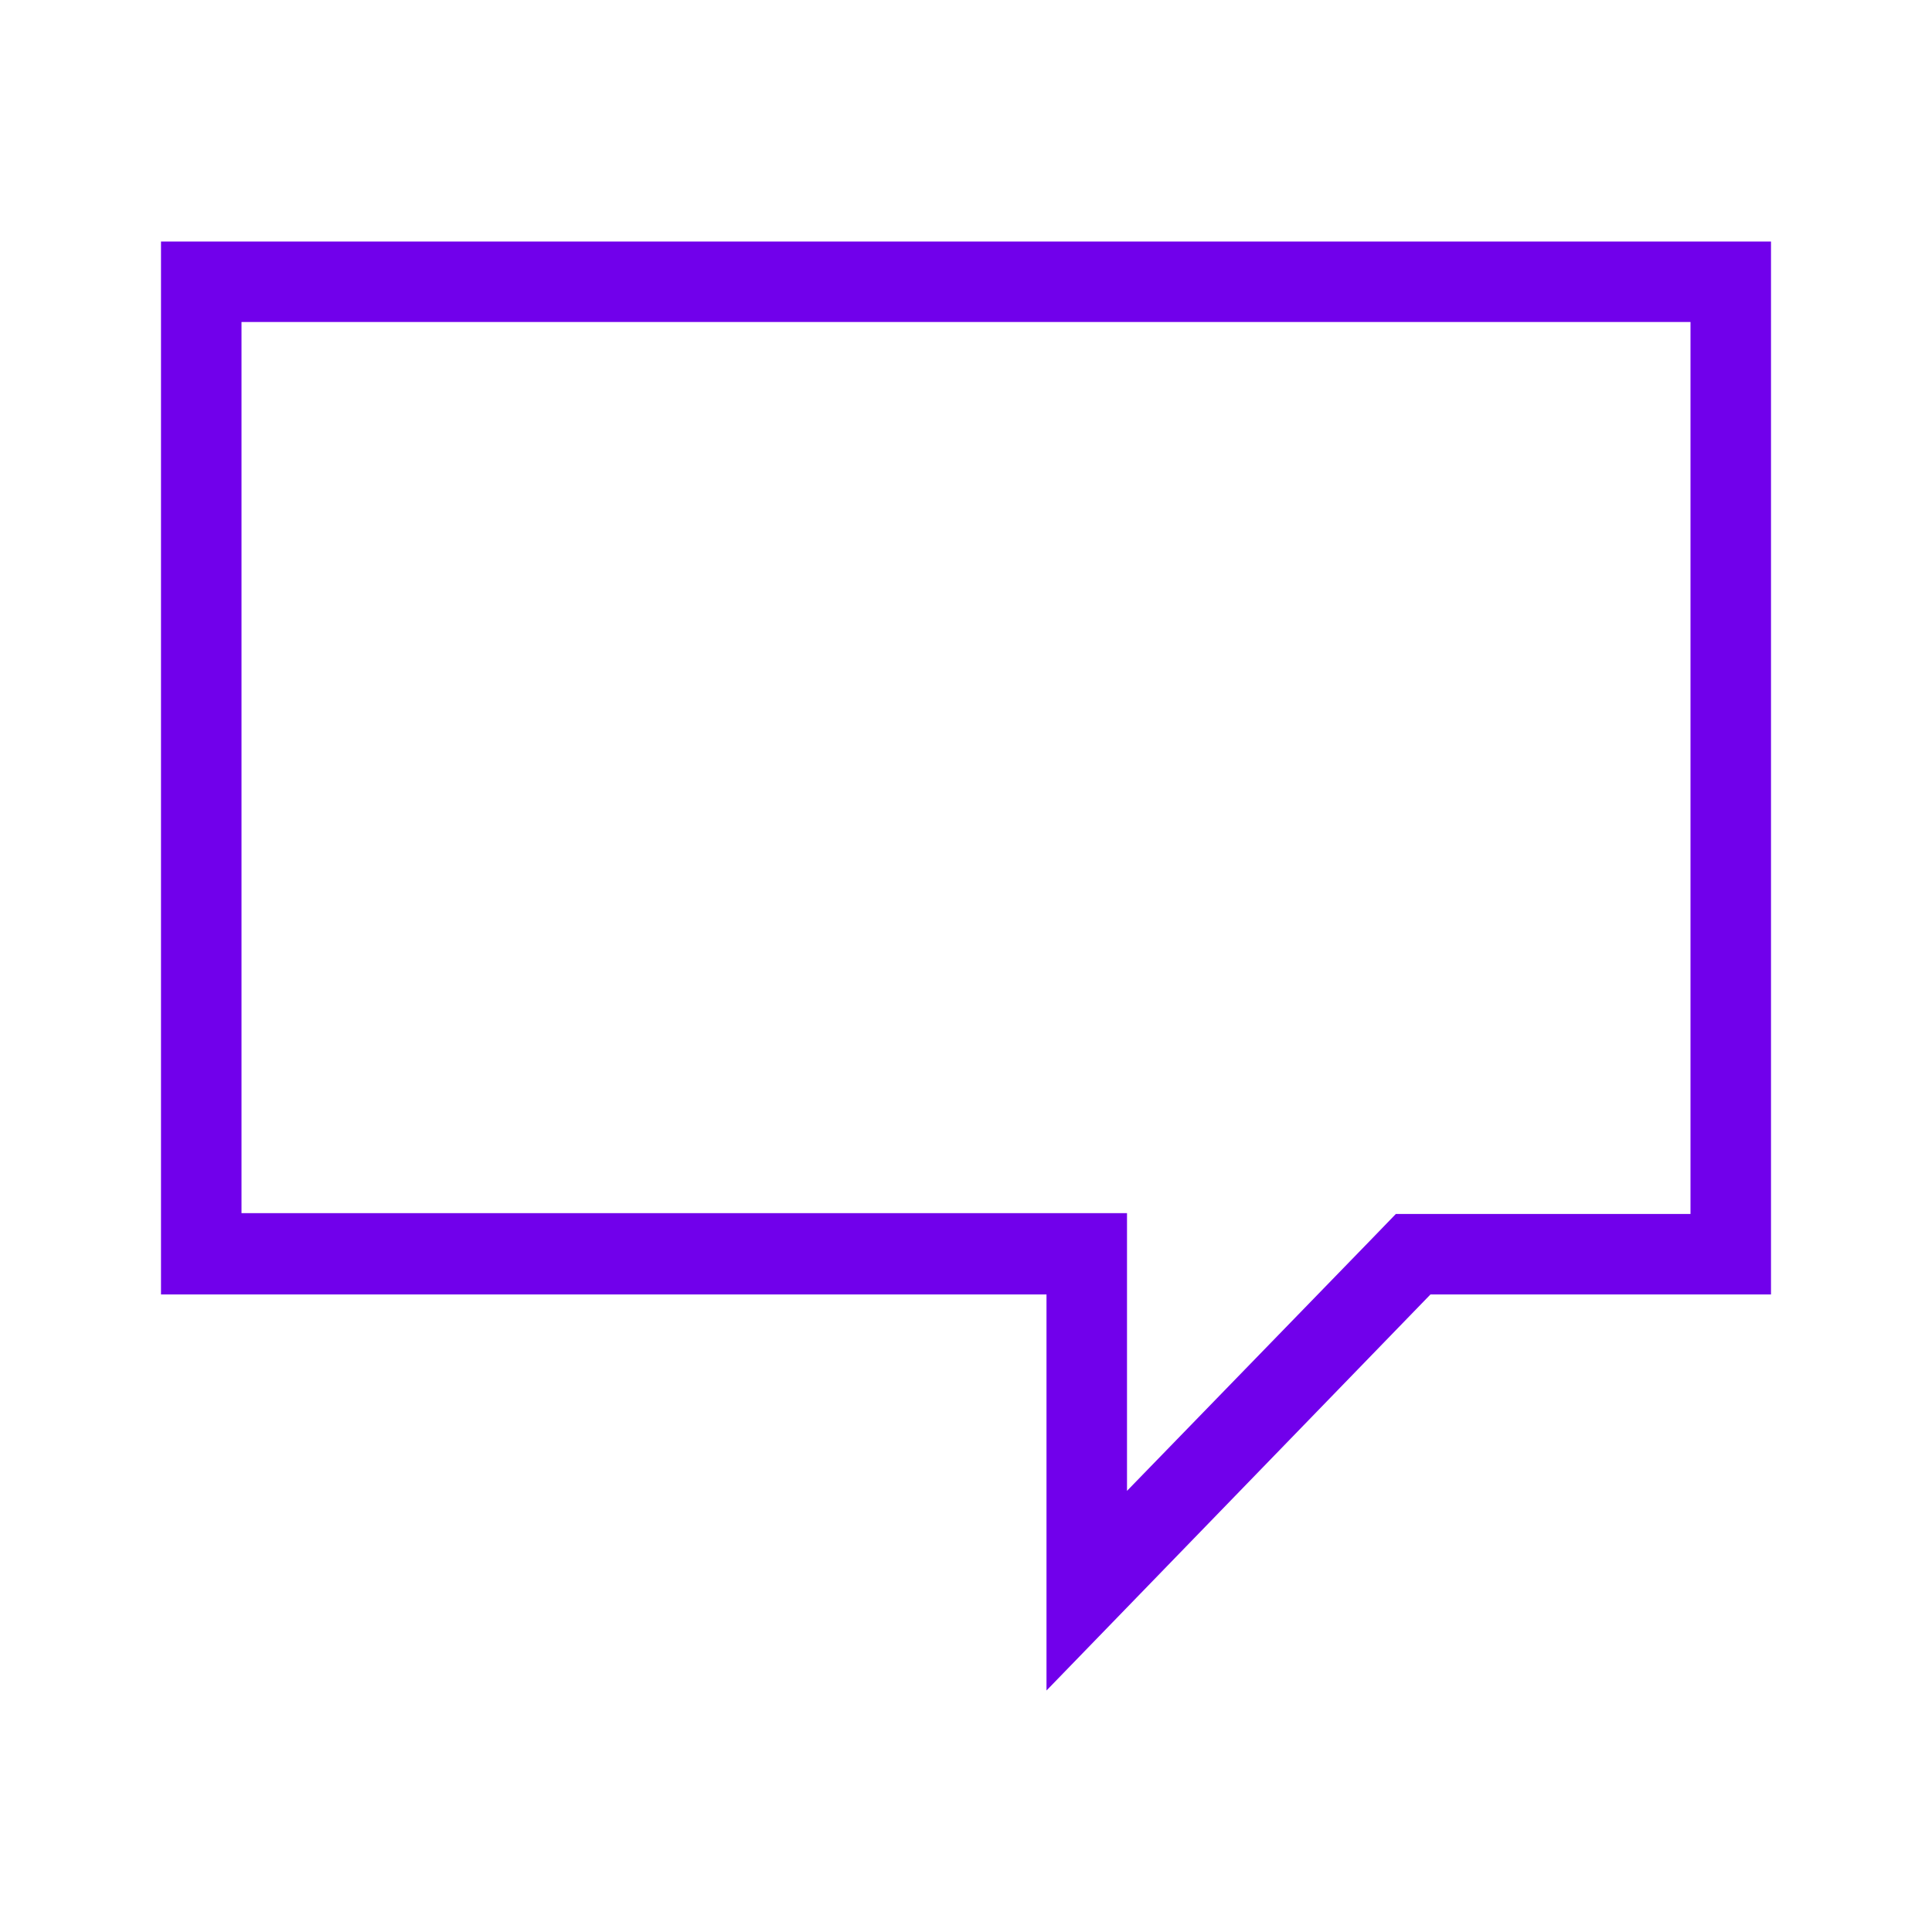 <?xml version="1.0" encoding="UTF-8"?>
<svg id="Icons" xmlns="http://www.w3.org/2000/svg" viewBox="0 0 24 24">
  <defs>
    <style>
      .cls-1 {
        fill: #7100eb;
      }
    </style>
  </defs>
  <path class="cls-1" d="M2,16.08h11v4.92l4.77-4.92h4.23V3H2v13.08ZM3,4h18v11.08h-3.66l-.29.3-3.05,3.14v-3.45H3V4Z"/>
</svg>